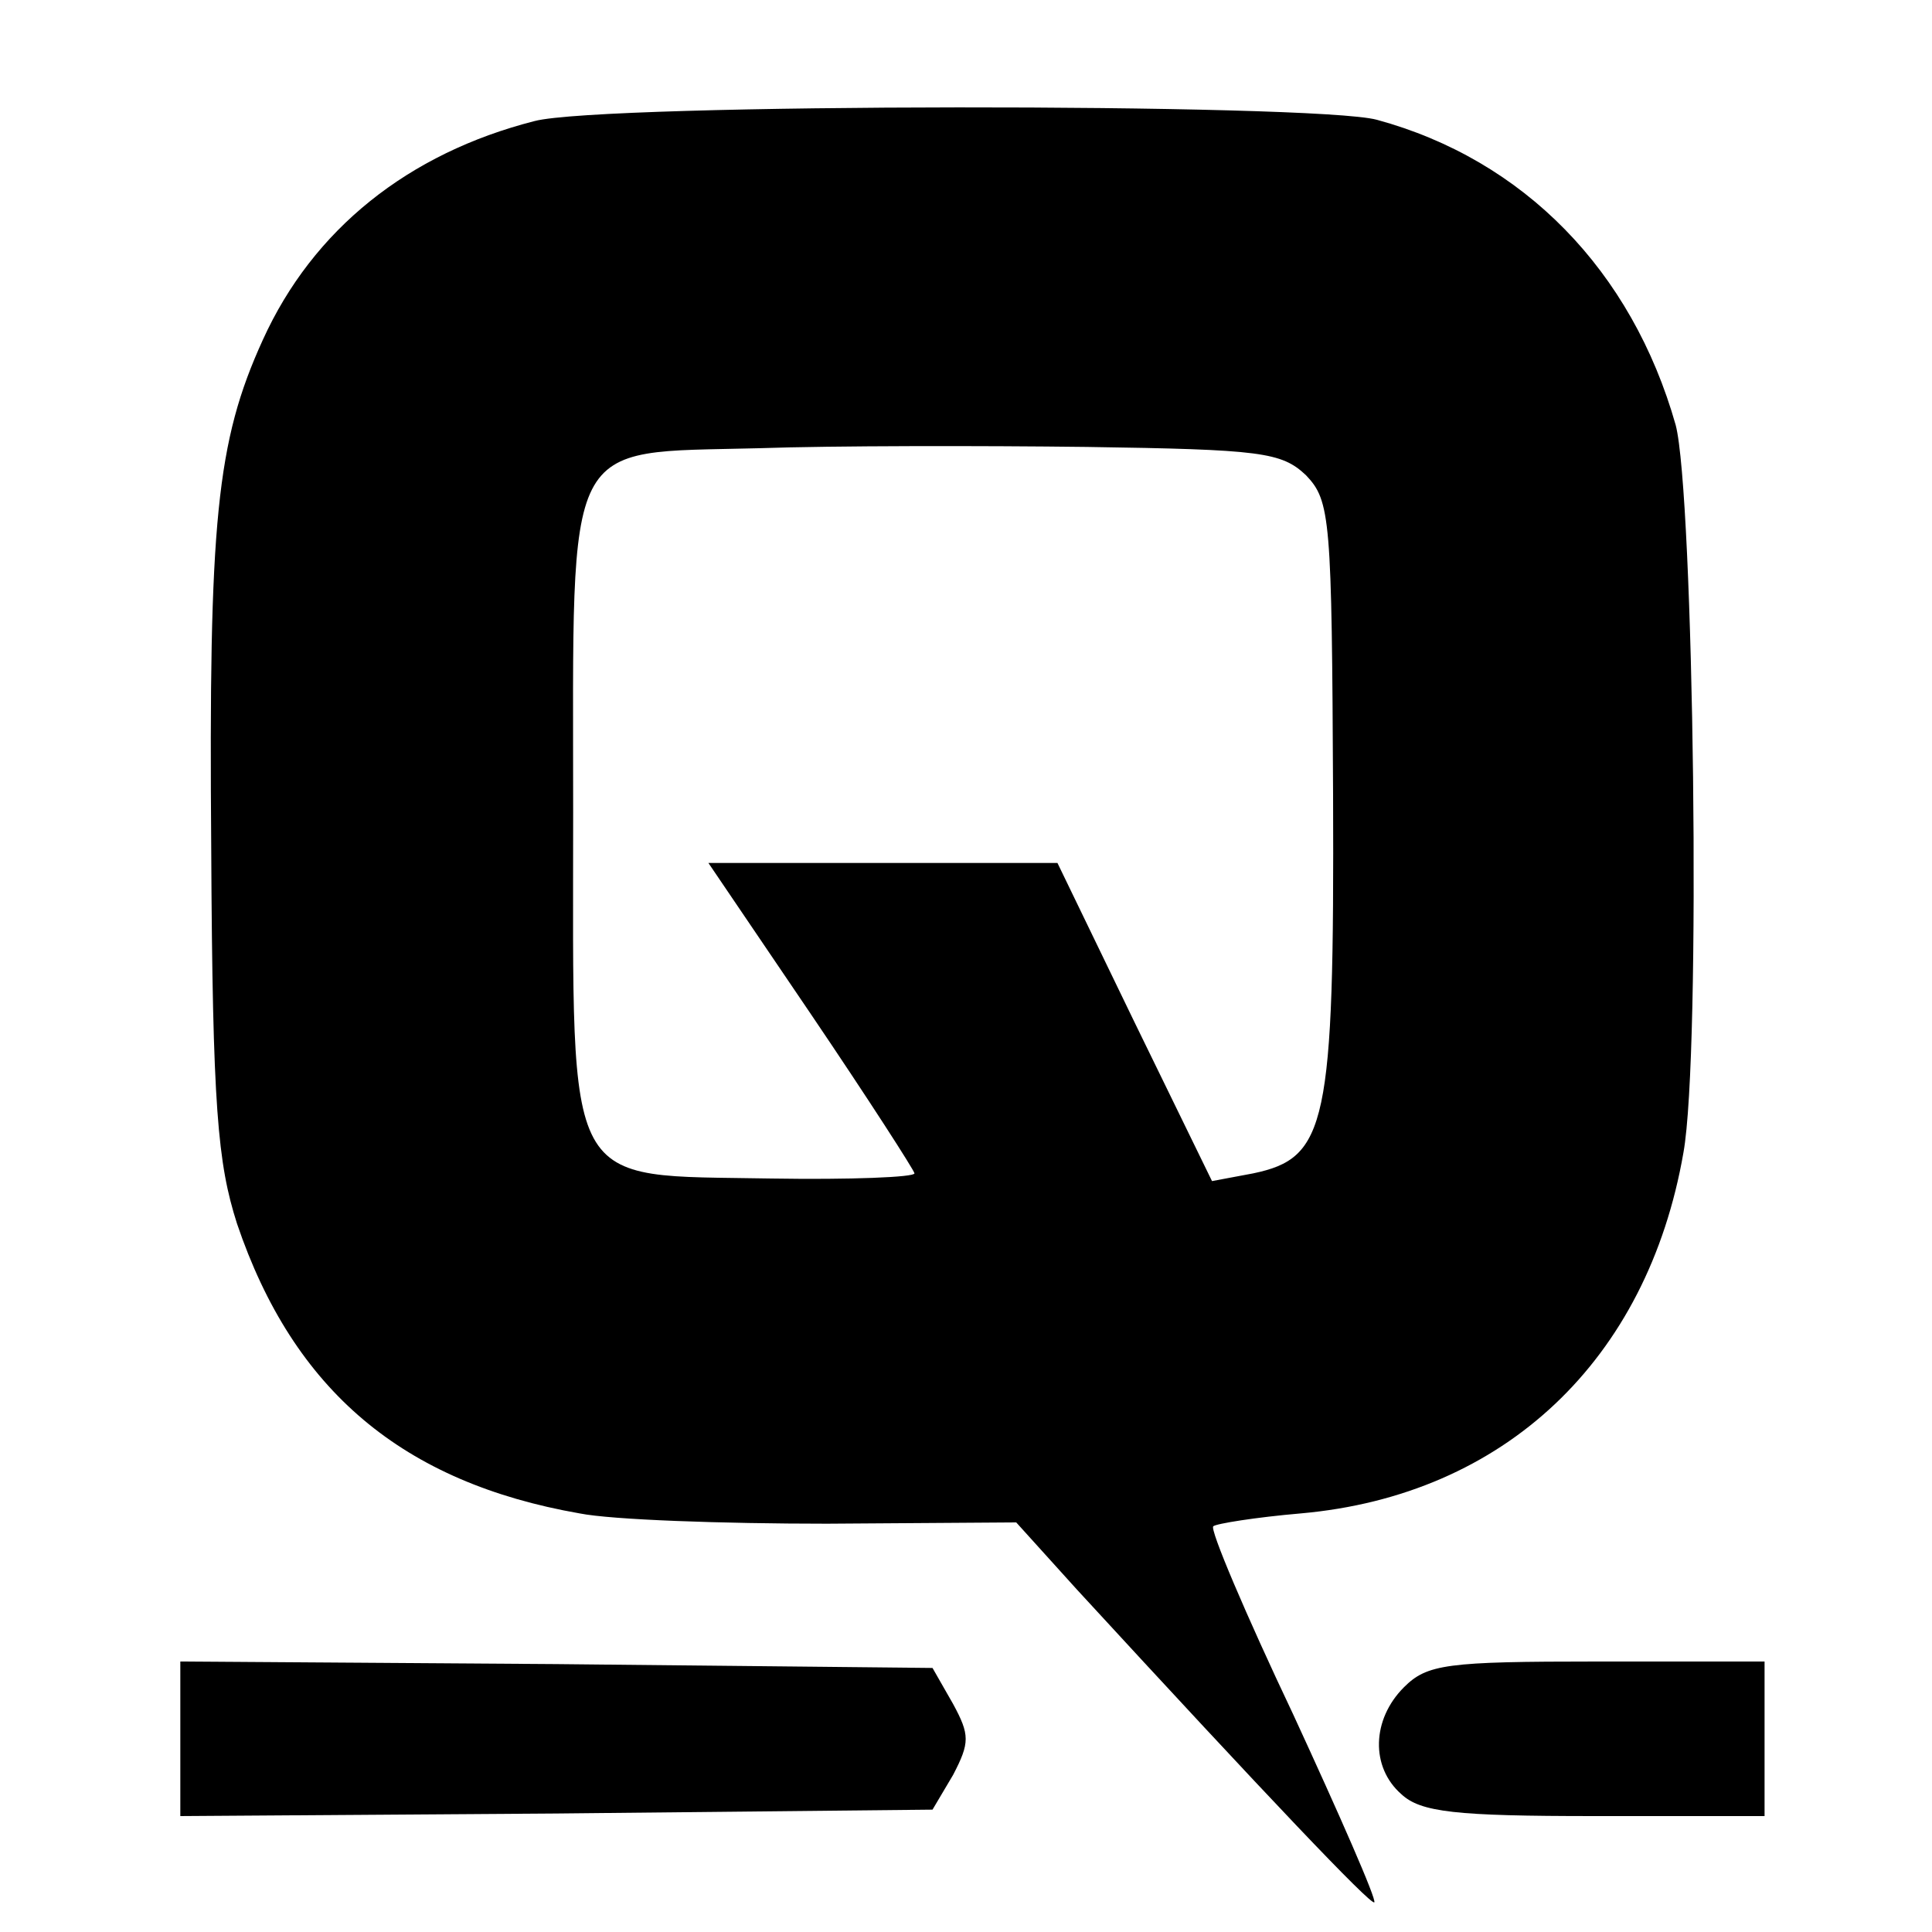 <?xml version="1.0" standalone="no"?>
<!DOCTYPE svg PUBLIC "-//W3C//DTD SVG 20010904//EN"
 "http://www.w3.org/TR/2001/REC-SVG-20010904/DTD/svg10.dtd">
<svg version="1.0" xmlns="http://www.w3.org/2000/svg"
 width="150pt" height="150pt" viewBox="0 0 150 150"
 preserveAspectRatio="xMidYMid meet">
<g transform="translate(0,150) scale(0.1,-0.1)"
fill="#000000" stroke="none">
<path d="M415 1406 c-98 -25 -172 -84 -211 -170 -36 -79 -42 -141 -40 -395 1
-201 5 -244 20 -291 44 -130 129 -201 266 -225 25 -5 111 -8 192 -8 l147 1 47
-52 c149 -162 228 -245 231 -243 2 2 -27 68 -63 146 -37 78 -65 144 -62 146 2
2 33 7 68 10 158 14 269 119 297 280 14 77 8 512 -6 565 -34 120 -118 206
-232 237 -48 13 -601 13 -654 -1z m599 -275 c19 -20 20 -33 21 -248 1 -257 -5
-282 -62 -294 l-32 -6 -60 123 -60 124 -136 0 -135 0 80 -118 c44 -65 80 -121
80 -123 0 -3 -50 -5 -111 -4 -163 3 -154 -14 -154 284 0 296 -9 279 144 283
58 2 173 2 255 1 135 -2 151 -4 170 -22z"/>
<path d="M140 150 l0 -60 292 2 292 3 16 27 c13 25 13 31 0 55 l-16 28 -292 3
-292 2 0 -60z"/>
<path d="M1090 190 c-25 -25 -26 -62 -2 -83 15 -14 42 -17 150 -17 l132 0 0
60 0 60 -130 0 c-117 0 -132 -2 -150 -20z"/>
</g>
</svg>
